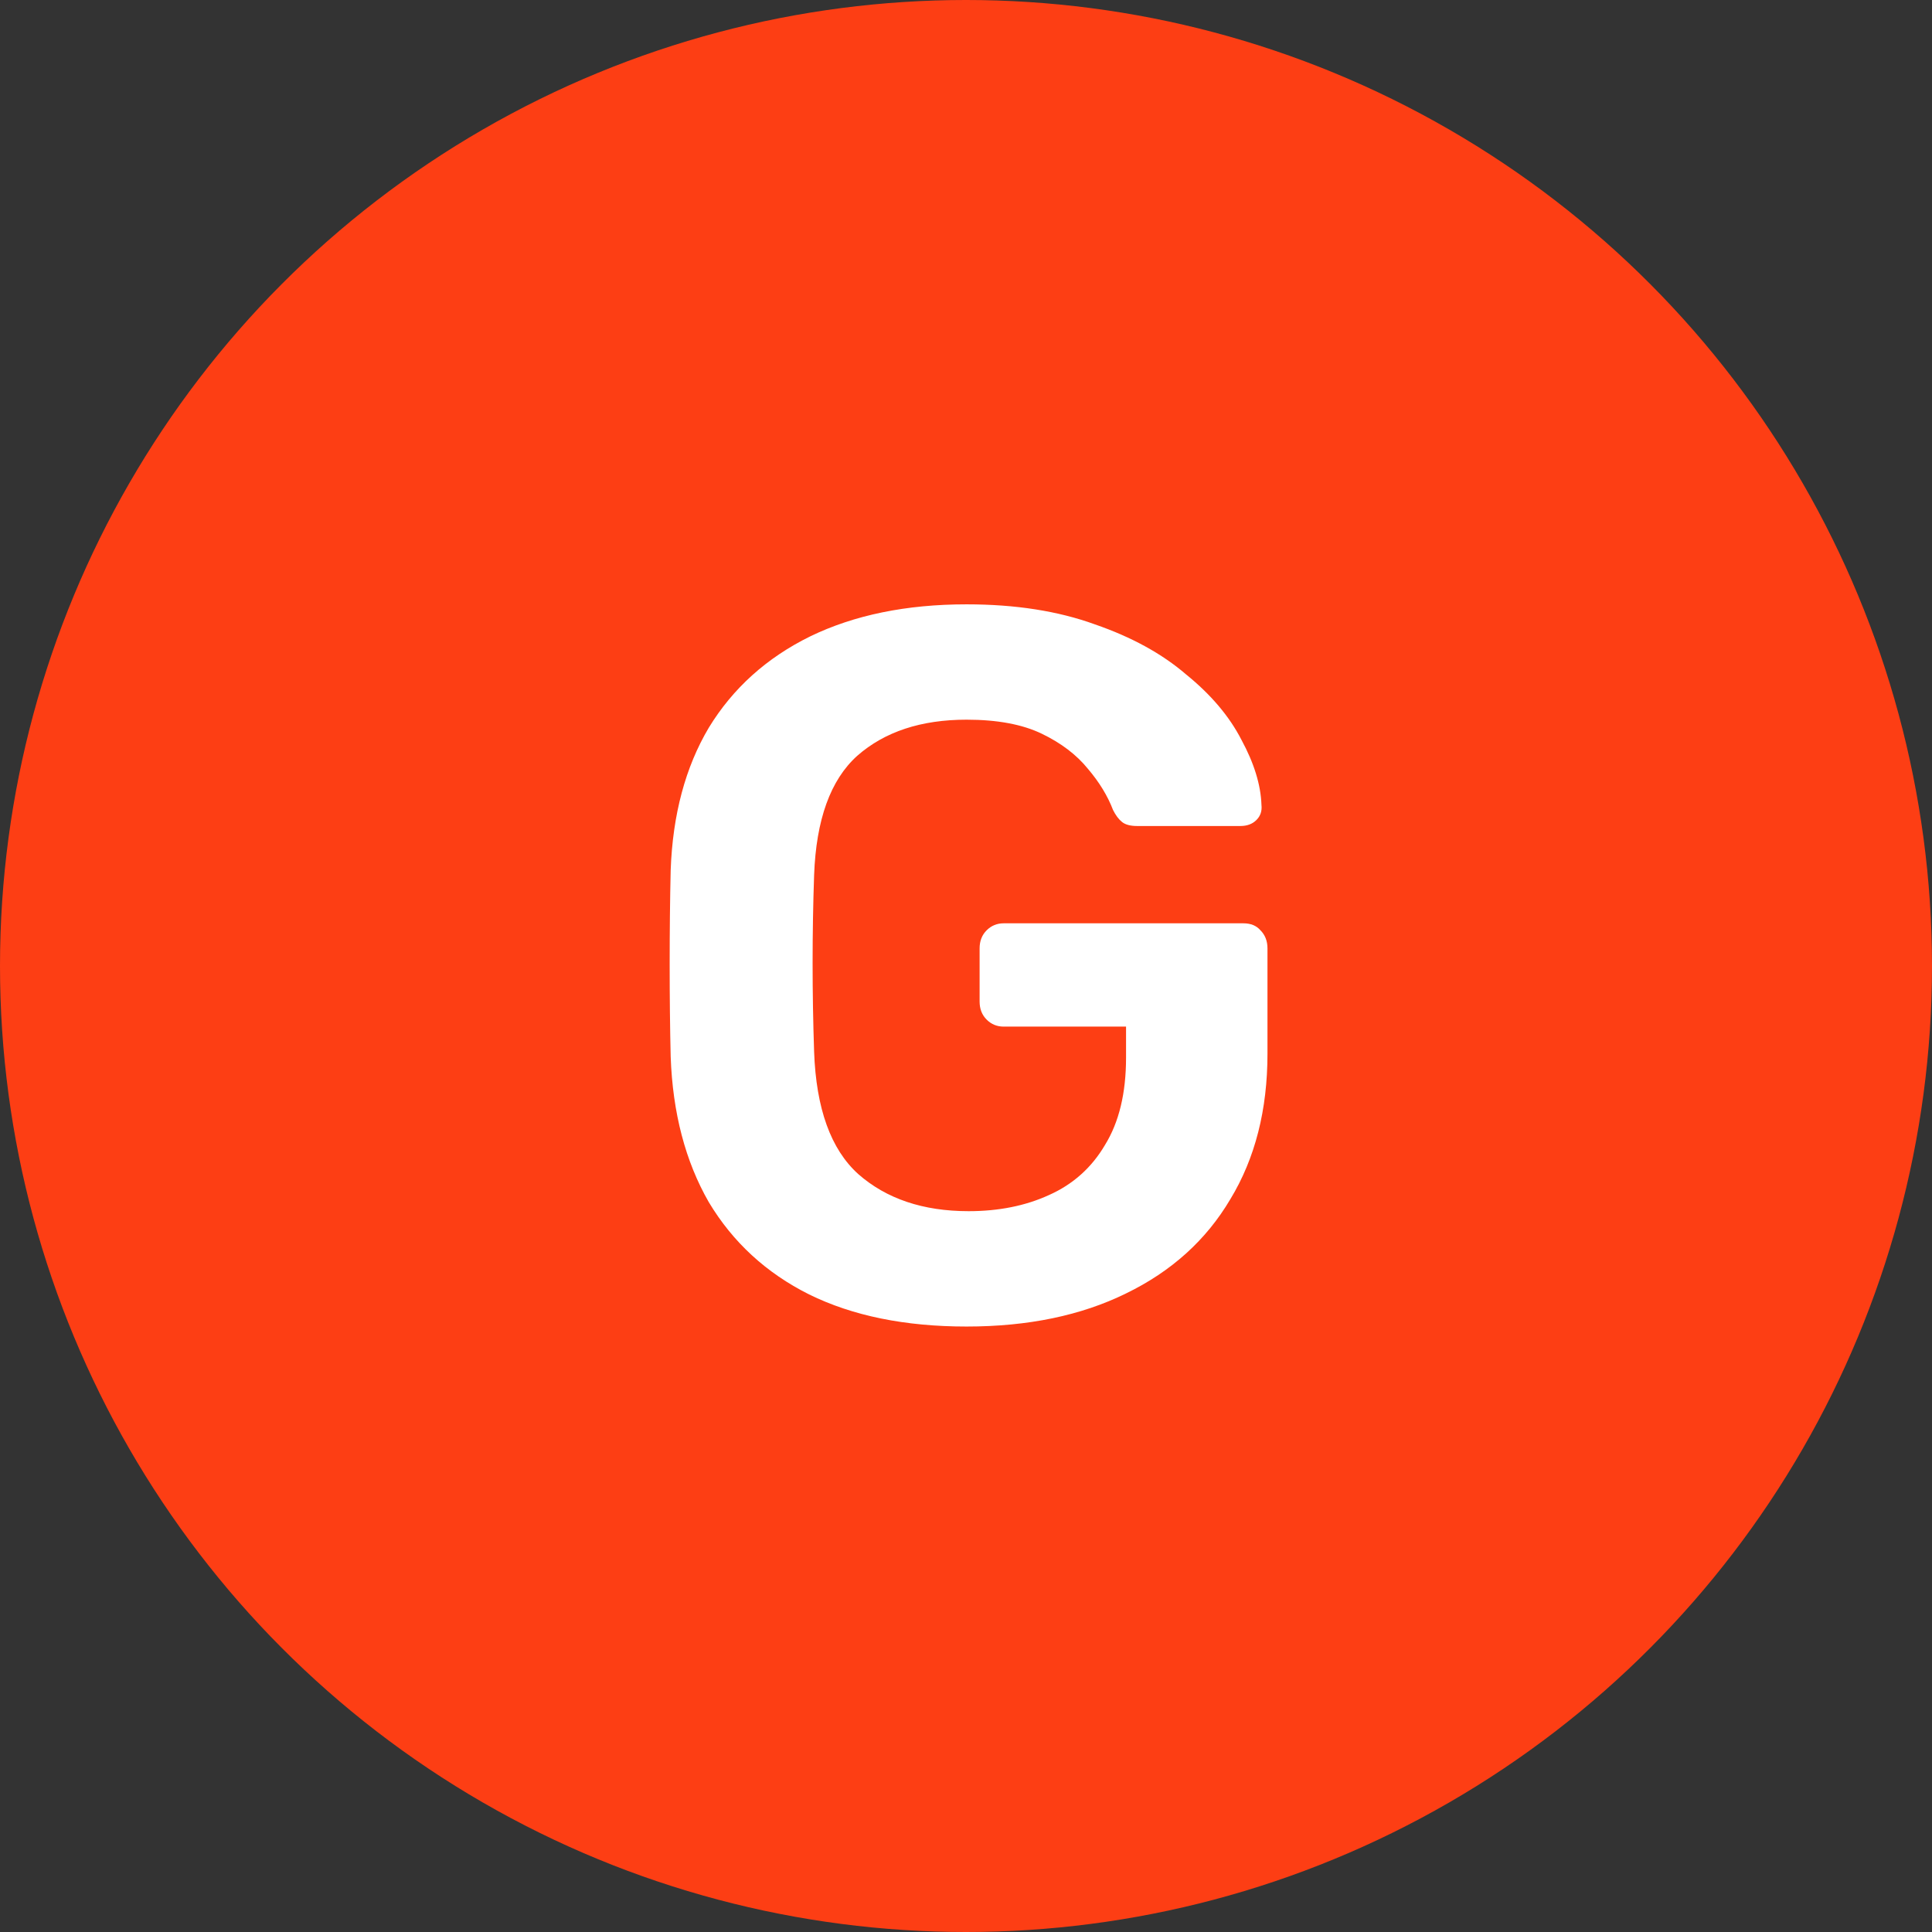 <svg width="113" height="113" viewBox="0 0 113 113" fill="none" xmlns="http://www.w3.org/2000/svg">
<rect x="0" y="0" width="113" height="113" fill="#333333" stroke="none"/>
<circle cx="56.5" cy="56.5" r="56.5" fill="#FD3E14"/>
<path d="M56.533 77.587C52.935 77.587 49.865 76.961 47.323 75.709C44.82 74.458 42.864 72.659 41.456 70.312C40.087 67.926 39.344 65.091 39.227 61.805C39.188 60.124 39.168 58.324 39.168 56.408C39.168 54.452 39.188 52.614 39.227 50.893C39.344 47.647 40.087 44.87 41.456 42.563C42.864 40.255 44.839 38.476 47.381 37.224C49.963 35.972 53.013 35.347 56.533 35.347C59.388 35.347 61.892 35.738 64.043 36.52C66.194 37.263 67.973 38.241 69.381 39.453C70.828 40.627 71.904 41.898 72.608 43.267C73.351 44.636 73.742 45.907 73.781 47.08C73.82 47.432 73.723 47.725 73.488 47.96C73.253 48.195 72.94 48.312 72.549 48.312H66.507C66.116 48.312 65.822 48.234 65.627 48.077C65.431 47.921 65.255 47.686 65.099 47.373C64.786 46.552 64.297 45.75 63.632 44.968C62.967 44.147 62.068 43.462 60.933 42.915C59.799 42.367 58.332 42.093 56.533 42.093C53.874 42.093 51.742 42.797 50.139 44.205C48.574 45.613 47.733 47.94 47.616 51.187C47.499 54.589 47.499 58.031 47.616 61.512C47.733 64.836 48.594 67.222 50.197 68.669C51.84 70.116 53.991 70.84 56.651 70.84C58.411 70.84 59.975 70.527 61.344 69.901C62.752 69.276 63.847 68.298 64.629 66.968C65.451 65.638 65.861 63.937 65.861 61.864V60.045H58.704C58.313 60.045 57.98 59.908 57.707 59.635C57.433 59.361 57.296 59.009 57.296 58.579V55.469C57.296 55.039 57.433 54.687 57.707 54.413C57.98 54.14 58.313 54.003 58.704 54.003H72.725C73.156 54.003 73.488 54.14 73.723 54.413C73.996 54.687 74.133 55.039 74.133 55.469V61.629C74.133 64.915 73.41 67.75 71.963 70.136C70.555 72.522 68.521 74.36 65.861 75.651C63.241 76.941 60.132 77.587 56.533 77.587Z" fill="white"/>
</svg>
